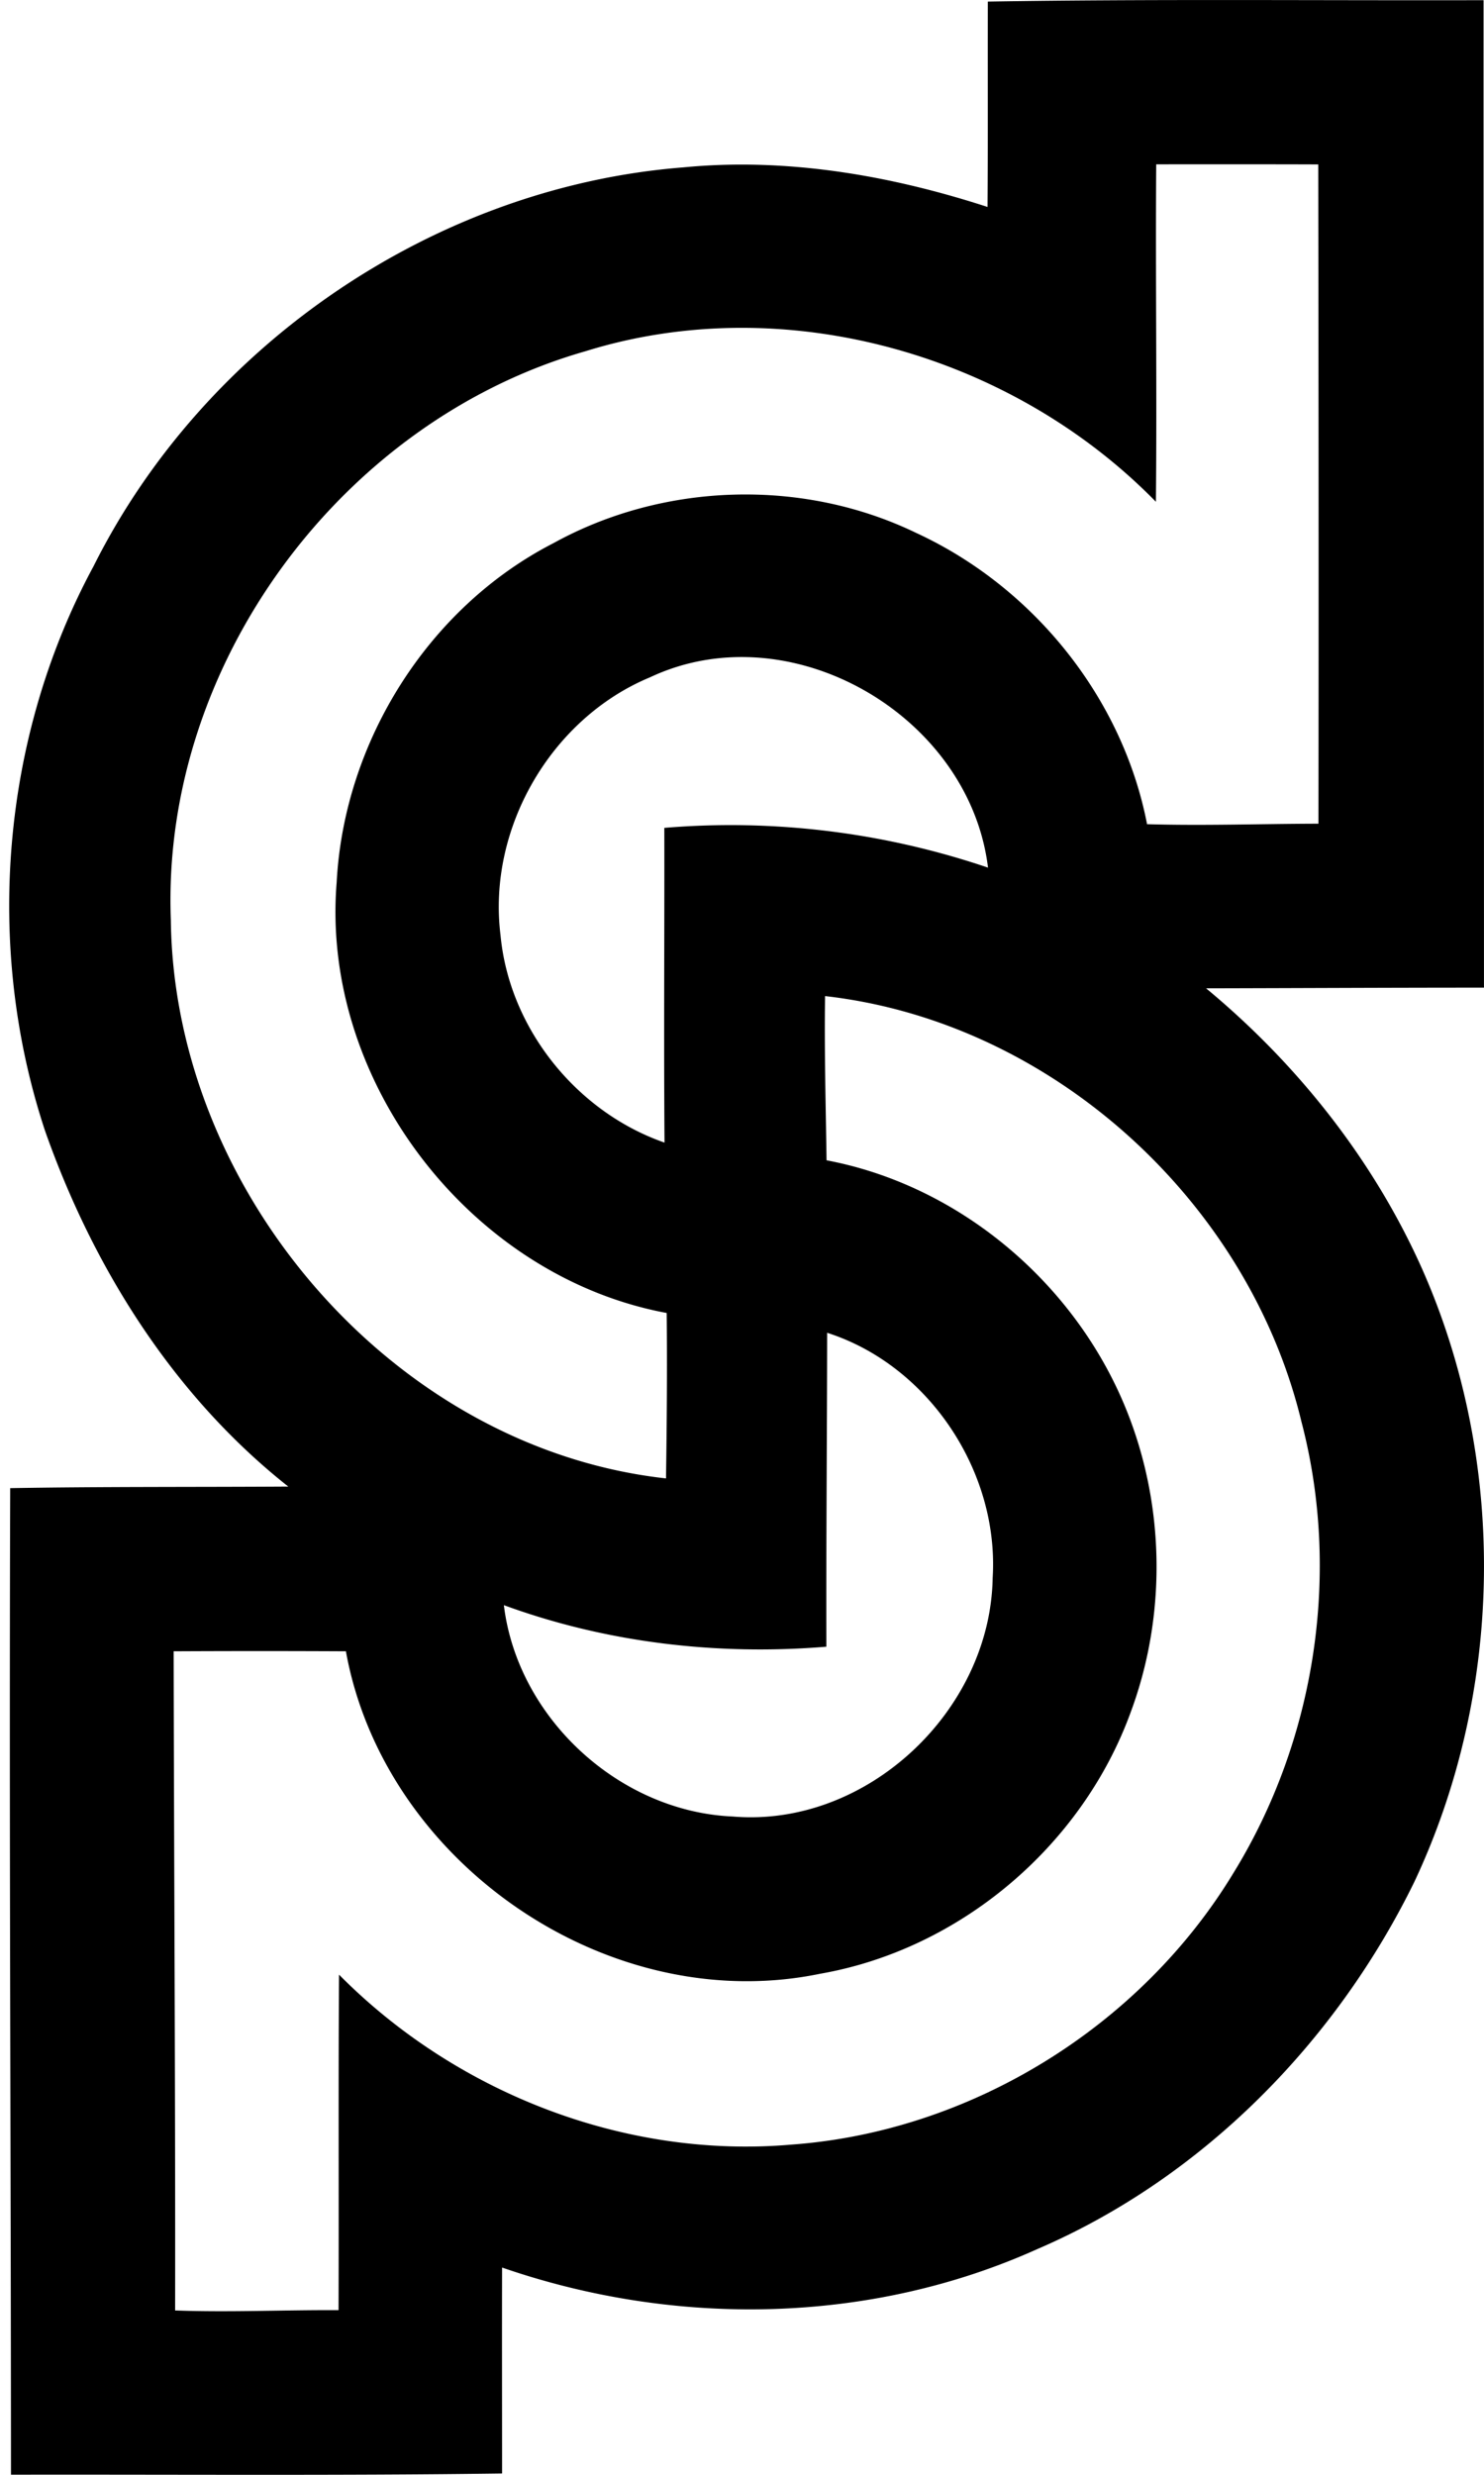 <svg xmlns="http://www.w3.org/2000/svg" width="120" height="200" fill="none" viewBox="0 0 120 200">
  <path fill="#000" d="M79.877.128c13.352-.217 26.728-.08 40.088-.113-.008 26.6.04 53.2.032 79.8-7.495 0-14.983.04-22.47.056 7.415 6.145 13.553 13.89 17.481 22.703 6.893 15.569 6.612 34.095-.635 49.496-6.346 12.974-17.16 23.965-30.504 29.693-13.553 6.097-29.299 6.322-43.27 1.486-.015 5.551 0 11.103 0 16.646-13.239.177-26.479.072-39.71.096C.88 173.416.736 146.84.825 120.264c7.495-.128 14.99-.08 22.486-.128-9.279-7.327-15.77-17.682-19.667-28.745C-1.288 76.504.102 59.553 7.573 45.743c8.974-17.939 27.636-30.64 47.664-32.215 8.323-.811 16.71.627 24.616 3.197.04-5.535.008-11.062.024-16.597Zm13.617 13.151c-.064 9.094.064 18.18-.024 27.274-11.681-11.946-30.038-17.168-46.122-12.17-19.763 5.64-34.336 25.37-33.533 45.985.257 21.948 18.036 42.675 40.04 45.109.065-4.459.105-8.909.056-13.368-15.834-2.94-27.997-18.71-26.688-34.794.595-11.352 7.383-22.213 17.53-27.42 8.91-4.916 20.165-5.262 29.331-.827 9.448 4.354 16.686 13.296 18.67 23.539 4.62.136 9.239-.032 13.859-.04.024-17.763.008-35.517-.016-53.28-4.371-.016-8.74-.008-13.103-.008ZM52.57 54.733c-8.01 3.318-13.167 12.22-12.099 20.824.699 7.535 6.138 14.308 13.264 16.782-.065-8.475 0-16.951-.016-25.435a64.765 64.765 0 0 1 26.174 3.214C78.398 57.81 63.906 49.398 52.57 54.733Zm14.147 25.764c-.064 4.427.057 8.846.12 13.272 10.131 1.912 18.96 9.014 23.403 18.261 3.937 8.186 4.346 17.955 1.149 26.455-3.953 10.741-13.778 19.056-25.073 21.024-17.104 3.535-35.252-8.933-38.345-26.061a1347.64 1347.64 0 0 0-13.93 0c.031 17.754.144 35.509.12 53.271 4.402.161 8.805-.048 13.215-.024.032-9.038-.024-18.076.04-27.114 9.448 9.545 23.097 14.895 36.538 13.738 14.533-1.036 28.279-9.536 35.806-21.988 6.612-10.749 8.685-24.214 5.479-36.433-4.298-17.843-20.197-32.32-38.522-34.4Zm.169 27.211c-.008 8.459-.088 16.911-.064 25.37-8.805.723-17.763-.313-26.078-3.358 1.109 9.126 9.32 16.678 18.494 17.08 10.83.924 20.856-8.524 21.032-19.297.522-8.572-5.165-17.16-13.384-19.795Z"/>
</svg>
